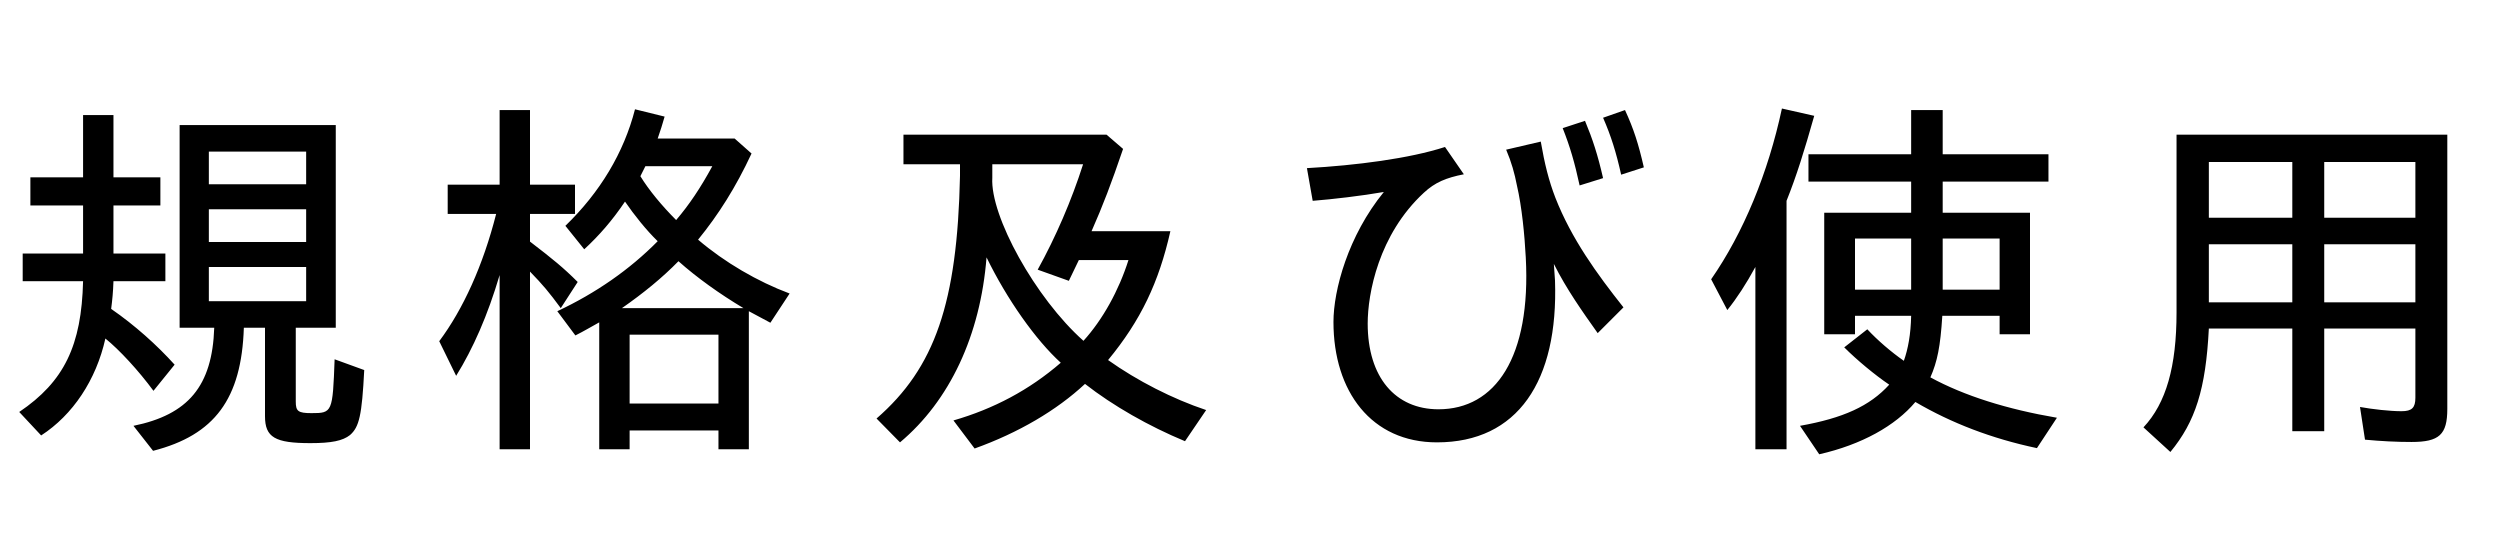 <svg width="182" height="40" viewBox="0 0 182 40" fill="none" xmlns="http://www.w3.org/2000/svg">
<path d="M2.996 31.7L1.4 29.992C4.676 27.78 5.936 25.148 6.048 20.472H1.652V18.456H6.048V14.956H2.212V12.912H6.048V8.376H8.26V12.912H11.676V14.956H8.26V18.456H12.04V20.472H8.26C8.232 21.284 8.176 21.844 8.092 22.488C9.8 23.664 11.424 25.12 12.712 26.548L11.172 28.452C10.08 26.968 8.68 25.456 7.672 24.644C7 27.668 5.292 30.216 2.996 31.7ZM11.144 32.82L9.716 31C13.692 30.188 15.456 28.116 15.596 23.86H13.076V9.104H24.444V23.86H21.532V29.236C21.532 29.936 21.7 30.076 22.68 30.076C24.192 30.076 24.22 30.02 24.36 26.156L26.516 26.94C26.348 30.244 26.152 31.084 25.48 31.672C24.948 32.092 24.136 32.26 22.596 32.26C20.02 32.26 19.292 31.84 19.292 30.3V23.86H17.752C17.584 29.04 15.624 31.672 11.144 32.82ZM15.204 13.416H22.288V11.036H15.204V13.416ZM15.204 17.616H22.288V15.236H15.204V17.616ZM15.204 21.928H22.288V19.436H15.204V21.928ZM43.624 32.708V23.468C43.064 23.776 42.504 24.112 41.888 24.42L40.572 22.656C43.372 21.34 45.836 19.632 47.88 17.56C47.068 16.776 46.172 15.656 45.5 14.676C44.576 16.048 43.624 17.14 42.532 18.148L41.16 16.44C43.68 14.004 45.416 11.12 46.228 7.956L48.384 8.488C48.244 8.992 48.076 9.524 47.88 10.084H53.48L54.712 11.176C53.564 13.64 52.304 15.628 50.82 17.448C52.752 19.1 55.16 20.5 57.484 21.368L56.084 23.496L54.516 22.656V32.708H52.304V31.336H45.836V32.708H43.624ZM36.372 32.708V20.024C35.504 22.964 34.44 25.372 33.208 27.36L31.976 24.84C33.712 22.516 35.168 19.324 36.12 15.572H32.592V13.444H36.372V8.012H38.584V13.444H41.86V15.572H38.584V17.588C40.264 18.876 41.02 19.492 42.056 20.528L40.824 22.432C39.956 21.256 39.536 20.752 38.584 19.772V32.708H36.372ZM49.224 16.02C50.176 14.9 50.988 13.696 51.856 12.1H46.984C46.872 12.352 46.732 12.576 46.62 12.828C47.236 13.836 48.188 14.984 49.224 16.02ZM45.276 22.432H54.124C52.388 21.396 50.708 20.192 49.392 19.016C48.216 20.22 46.844 21.34 45.276 22.432ZM45.836 29.376H52.304V24.364H45.836V29.376ZM70.952 32.652L69.412 30.608C72.324 29.768 74.928 28.396 77.224 26.408C75.404 24.756 73.304 21.788 71.82 18.736C71.372 24.42 69.132 29.18 65.52 32.204L63.812 30.468C68.068 26.772 69.692 22.04 69.888 12.8V11.96H65.772V9.804H80.556L81.76 10.84C80.892 13.388 80.304 14.928 79.464 16.832H85.204C84.364 20.556 83.048 23.328 80.668 26.212C82.796 27.724 85.372 29.04 87.808 29.852L86.268 32.12C83.636 31.028 81.032 29.544 78.988 27.948C76.916 29.88 74.144 31.504 70.952 32.652ZM78.876 24.812C80.276 23.272 81.452 21.144 82.152 18.932H78.54L77.812 20.444L75.544 19.632C76.86 17.252 78.008 14.592 78.848 11.96H72.24V12.94C72.072 15.712 75.376 21.704 78.876 24.812ZM118.02 12.716C117.656 11.092 117.292 9.916 116.704 8.572L118.3 8.012C118.944 9.412 119.28 10.476 119.672 12.184L118.02 12.716ZM114.996 13.5C114.632 11.82 114.296 10.672 113.764 9.328L115.388 8.796C115.948 10.14 116.312 11.26 116.704 12.968L114.996 13.5ZM104.608 32.204C99.848 32.204 97.076 28.508 97.076 23.44C97.076 21.116 98.14 17.168 100.744 13.976C99.148 14.256 96.992 14.508 95.564 14.62L95.144 12.24C98.7 12.044 102.62 11.54 105.196 10.7L106.568 12.688C105.28 12.94 104.468 13.276 103.656 14.032C100.352 17.084 99.568 21.396 99.568 23.552C99.568 27.472 101.584 29.796 104.72 29.796C108.864 29.796 111.468 26.016 111.076 18.736C110.992 17.14 110.796 15.068 110.432 13.5C110.264 12.632 110.04 11.82 109.648 10.896L112.168 10.308C112.448 11.932 112.756 13.164 113.232 14.396C114.408 17.392 116.256 19.94 118.188 22.376L116.312 24.252C115.22 22.712 114.044 21.06 113.12 19.212L113.204 20.416C113.456 27.752 110.488 32.204 104.608 32.204ZM127.792 32.708V19.436C127.12 20.668 126.448 21.704 125.748 22.572L124.572 20.332C126.924 16.944 128.716 12.604 129.724 7.9L132.076 8.432C131.348 11.008 130.788 12.8 130.06 14.62V32.708H127.792ZM132.44 33.072L131.04 31C134.176 30.44 136.108 29.572 137.536 28.004C136.5 27.304 135.184 26.212 134.26 25.288L135.94 23.972C136.696 24.784 137.676 25.624 138.6 26.268C138.908 25.4 139.104 24.336 139.132 22.992H135.044V24.336H132.804V15.488H139.132V13.22H131.656V11.232H139.132V8.012H141.428V11.232H149.128V13.22H141.428V15.488H147.784V24.336H145.572V22.992H141.4C141.26 25.232 141.036 26.324 140.532 27.472C142.996 28.816 146.132 29.796 149.744 30.412L148.288 32.624C144.984 31.924 142.072 30.804 139.44 29.264C137.984 31 135.52 32.372 132.44 33.072ZM135.044 21.088H139.132V17.364H135.044V21.088ZM141.428 21.088H145.572V17.364H141.428V21.088ZM158.004 32.904L156.044 31.112C157.696 29.348 158.452 26.688 158.452 22.74V9.804H178.164V29.768C178.164 31.644 177.576 32.176 175.56 32.176C174.468 32.176 173.348 32.12 172.172 32.008L171.808 29.628C172.732 29.796 173.992 29.936 174.832 29.936C175.588 29.936 175.84 29.684 175.84 28.956V23.916H169.204V31.392H166.88V23.916H160.804C160.58 28.34 159.824 30.692 158.004 32.904ZM160.804 15.852H166.88V11.792H160.804V15.852ZM169.204 15.852H175.84V11.792H169.204V15.852ZM160.804 22.012H166.88V17.784H160.804V22.012ZM169.204 22.012H175.84V17.784H169.204V22.012Z" fill="black"/>
</svg>
